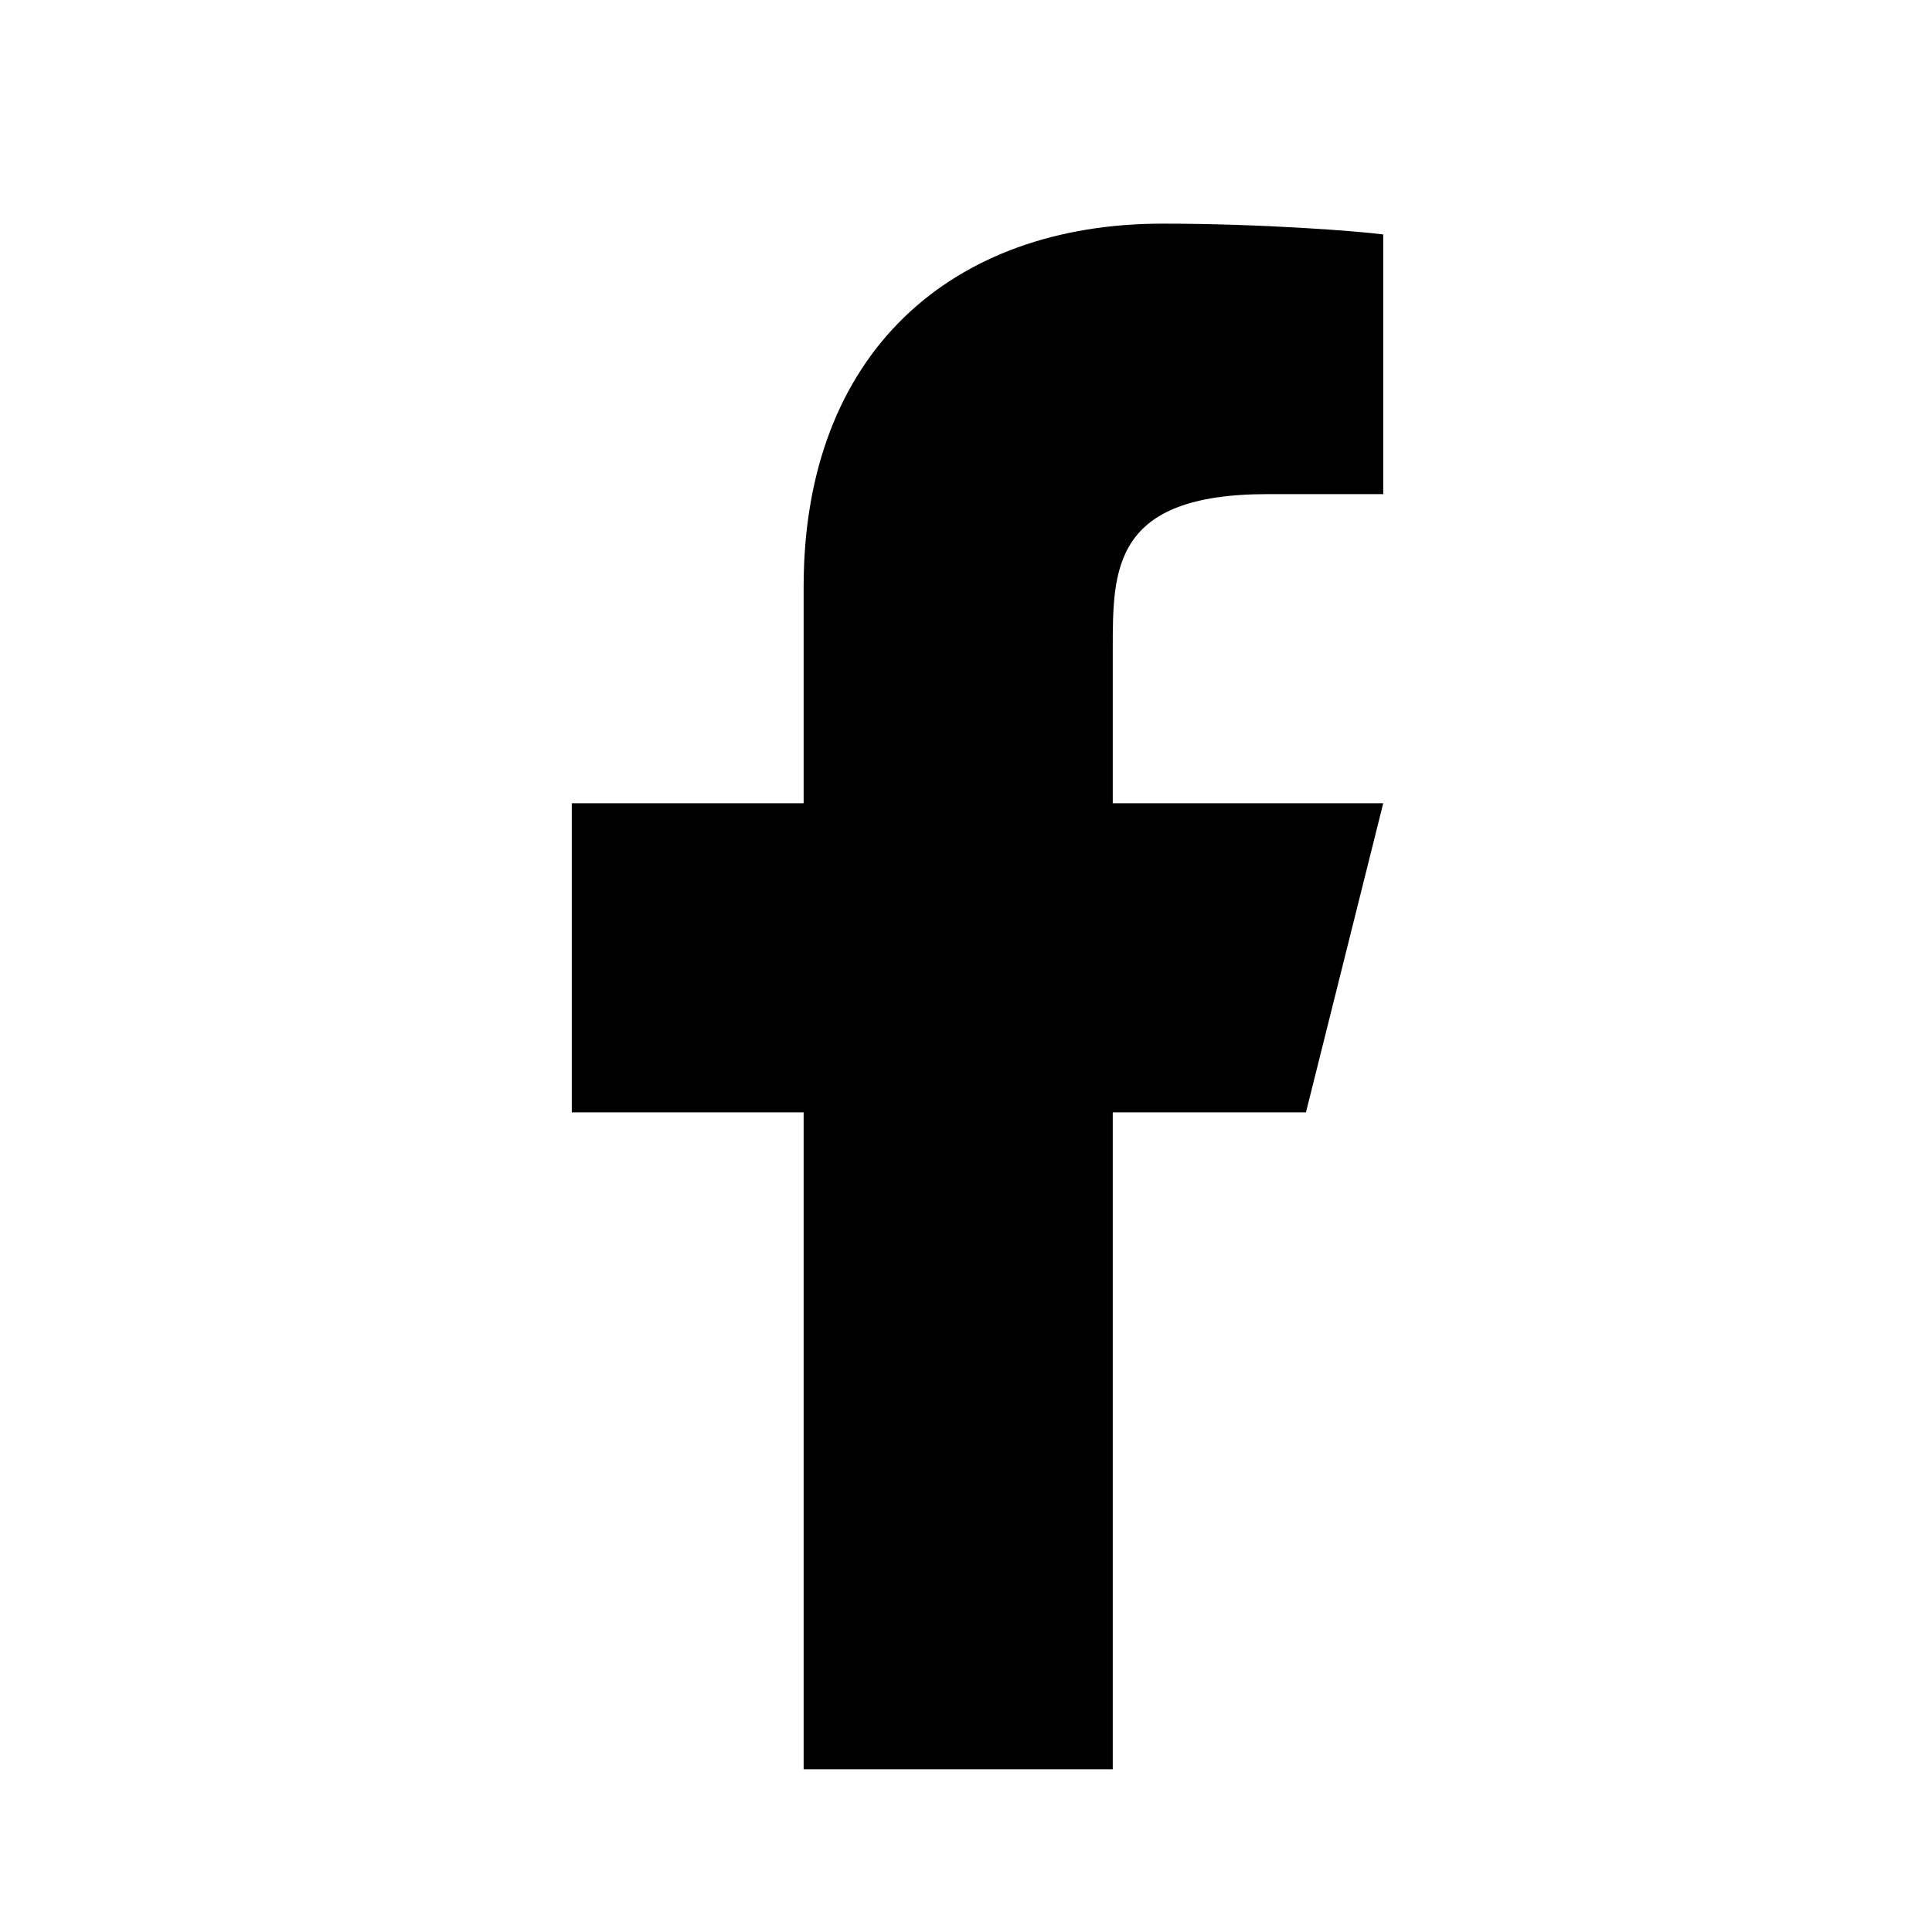 <svg width="25" height="25" viewBox="0 0 25 25" fill="none" xmlns="http://www.w3.org/2000/svg">
<path d="M14.399 14.394H16.899L17.899 10.394H14.399V8.394C14.399 7.364 14.399 6.394 16.399 6.394H17.899V3.034C17.573 2.991 16.342 2.894 15.042 2.894C12.327 2.894 10.399 4.551 10.399 7.594V10.394H7.399V14.394H10.399V22.894H14.399V14.394Z" fill="black"/>
</svg>
